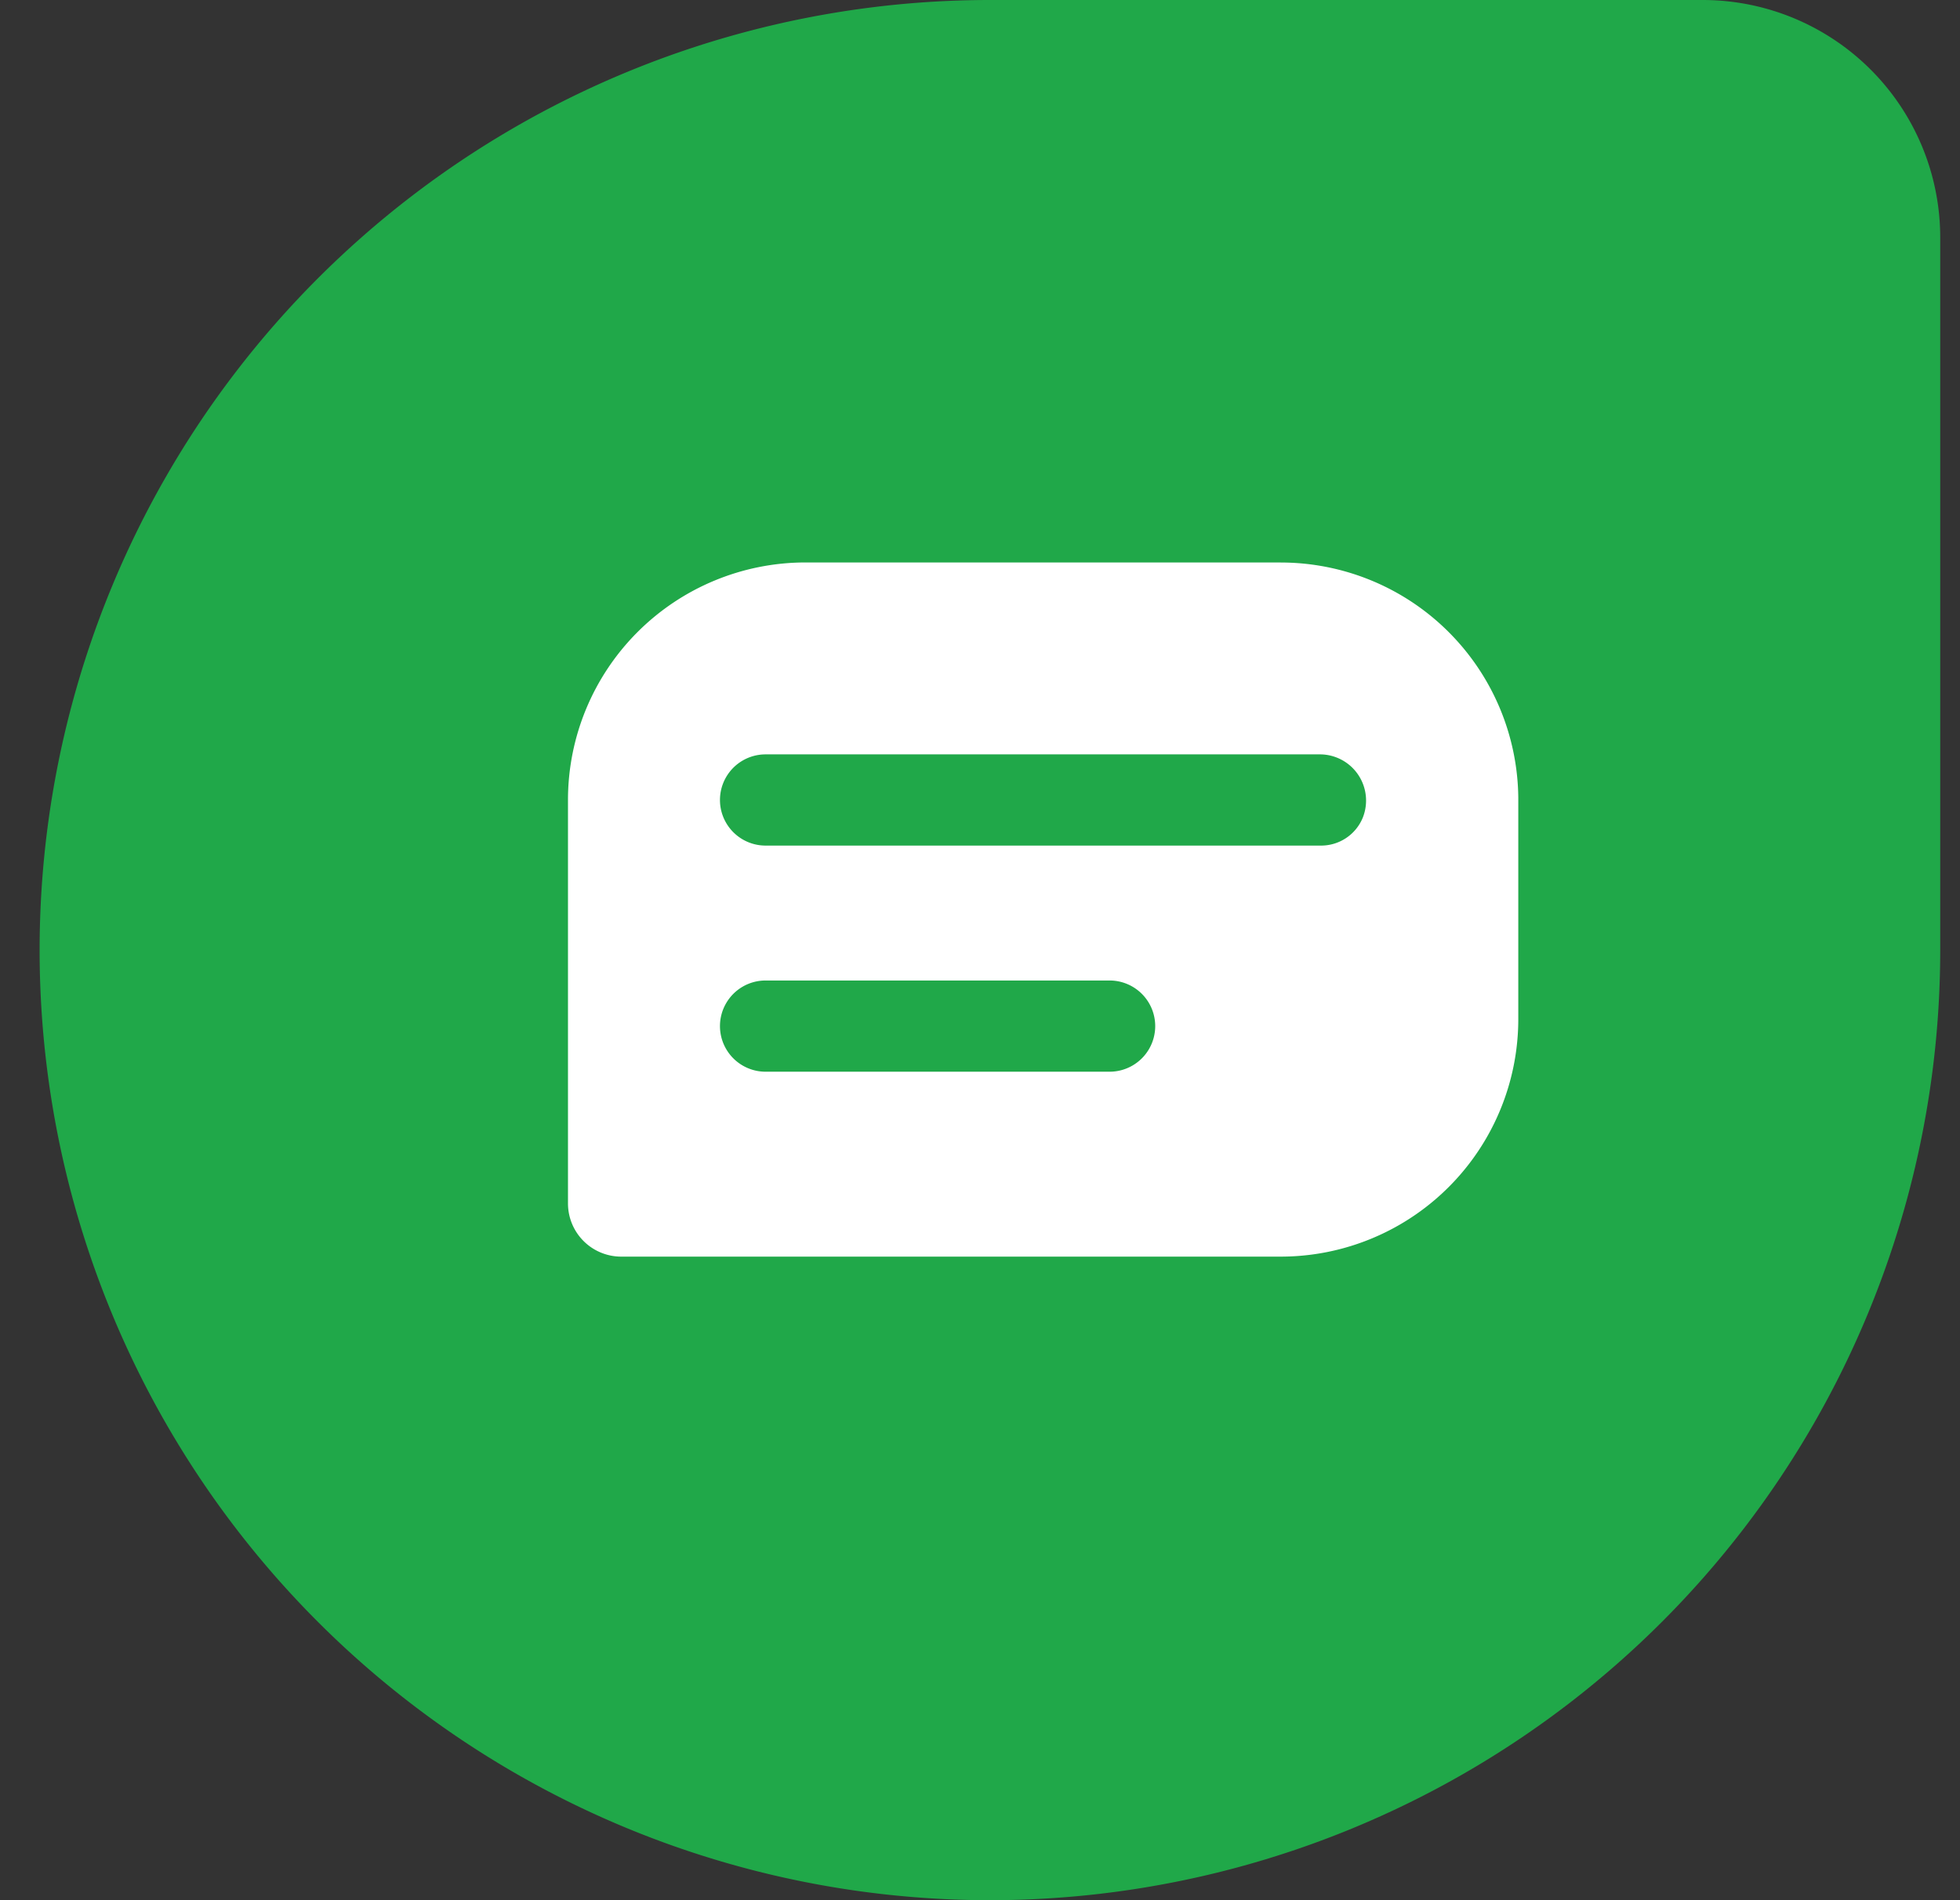 <svg width="33" height="32" viewBox="0 0 33 32" fill="none" xmlns="http://www.w3.org/2000/svg"><rect x="0" y="0" width="33" height="32" fill="#333333" stroke="none"/><g clip-path="url(#Freshchat__a)"><path d="M16.667 32a16 16 0 0 1-16-16 16 16 0 0 1 16-16h12a4 4 0 0 1 4 4v12a16 16 0 0 1-16 16Z" fill="#20A849"/><path d="M21.563 9.472h-8a4 4 0 0 0-4 4v6.794a.896.896 0 0 0 .896.896h11.104a4 4 0 0 0 4-4V13.43a4 4 0 0 0-4-3.957Zm-2.88 8.576H12.89a.768.768 0 0 1 0-1.536h5.792a.768.768 0 1 1 0 1.536Zm3.552-3.808H12.89a.768.768 0 1 1 0-1.536h9.344a.778.778 0 0 1 .712 1.063.758.758 0 0 1-.712.473Z" fill="#fff"/></g><defs><clipPath id="Freshchat__a"><path fill="#fff" transform="translate(.667)" d="M0 0h32v32H0z"/></clipPath></defs></svg>